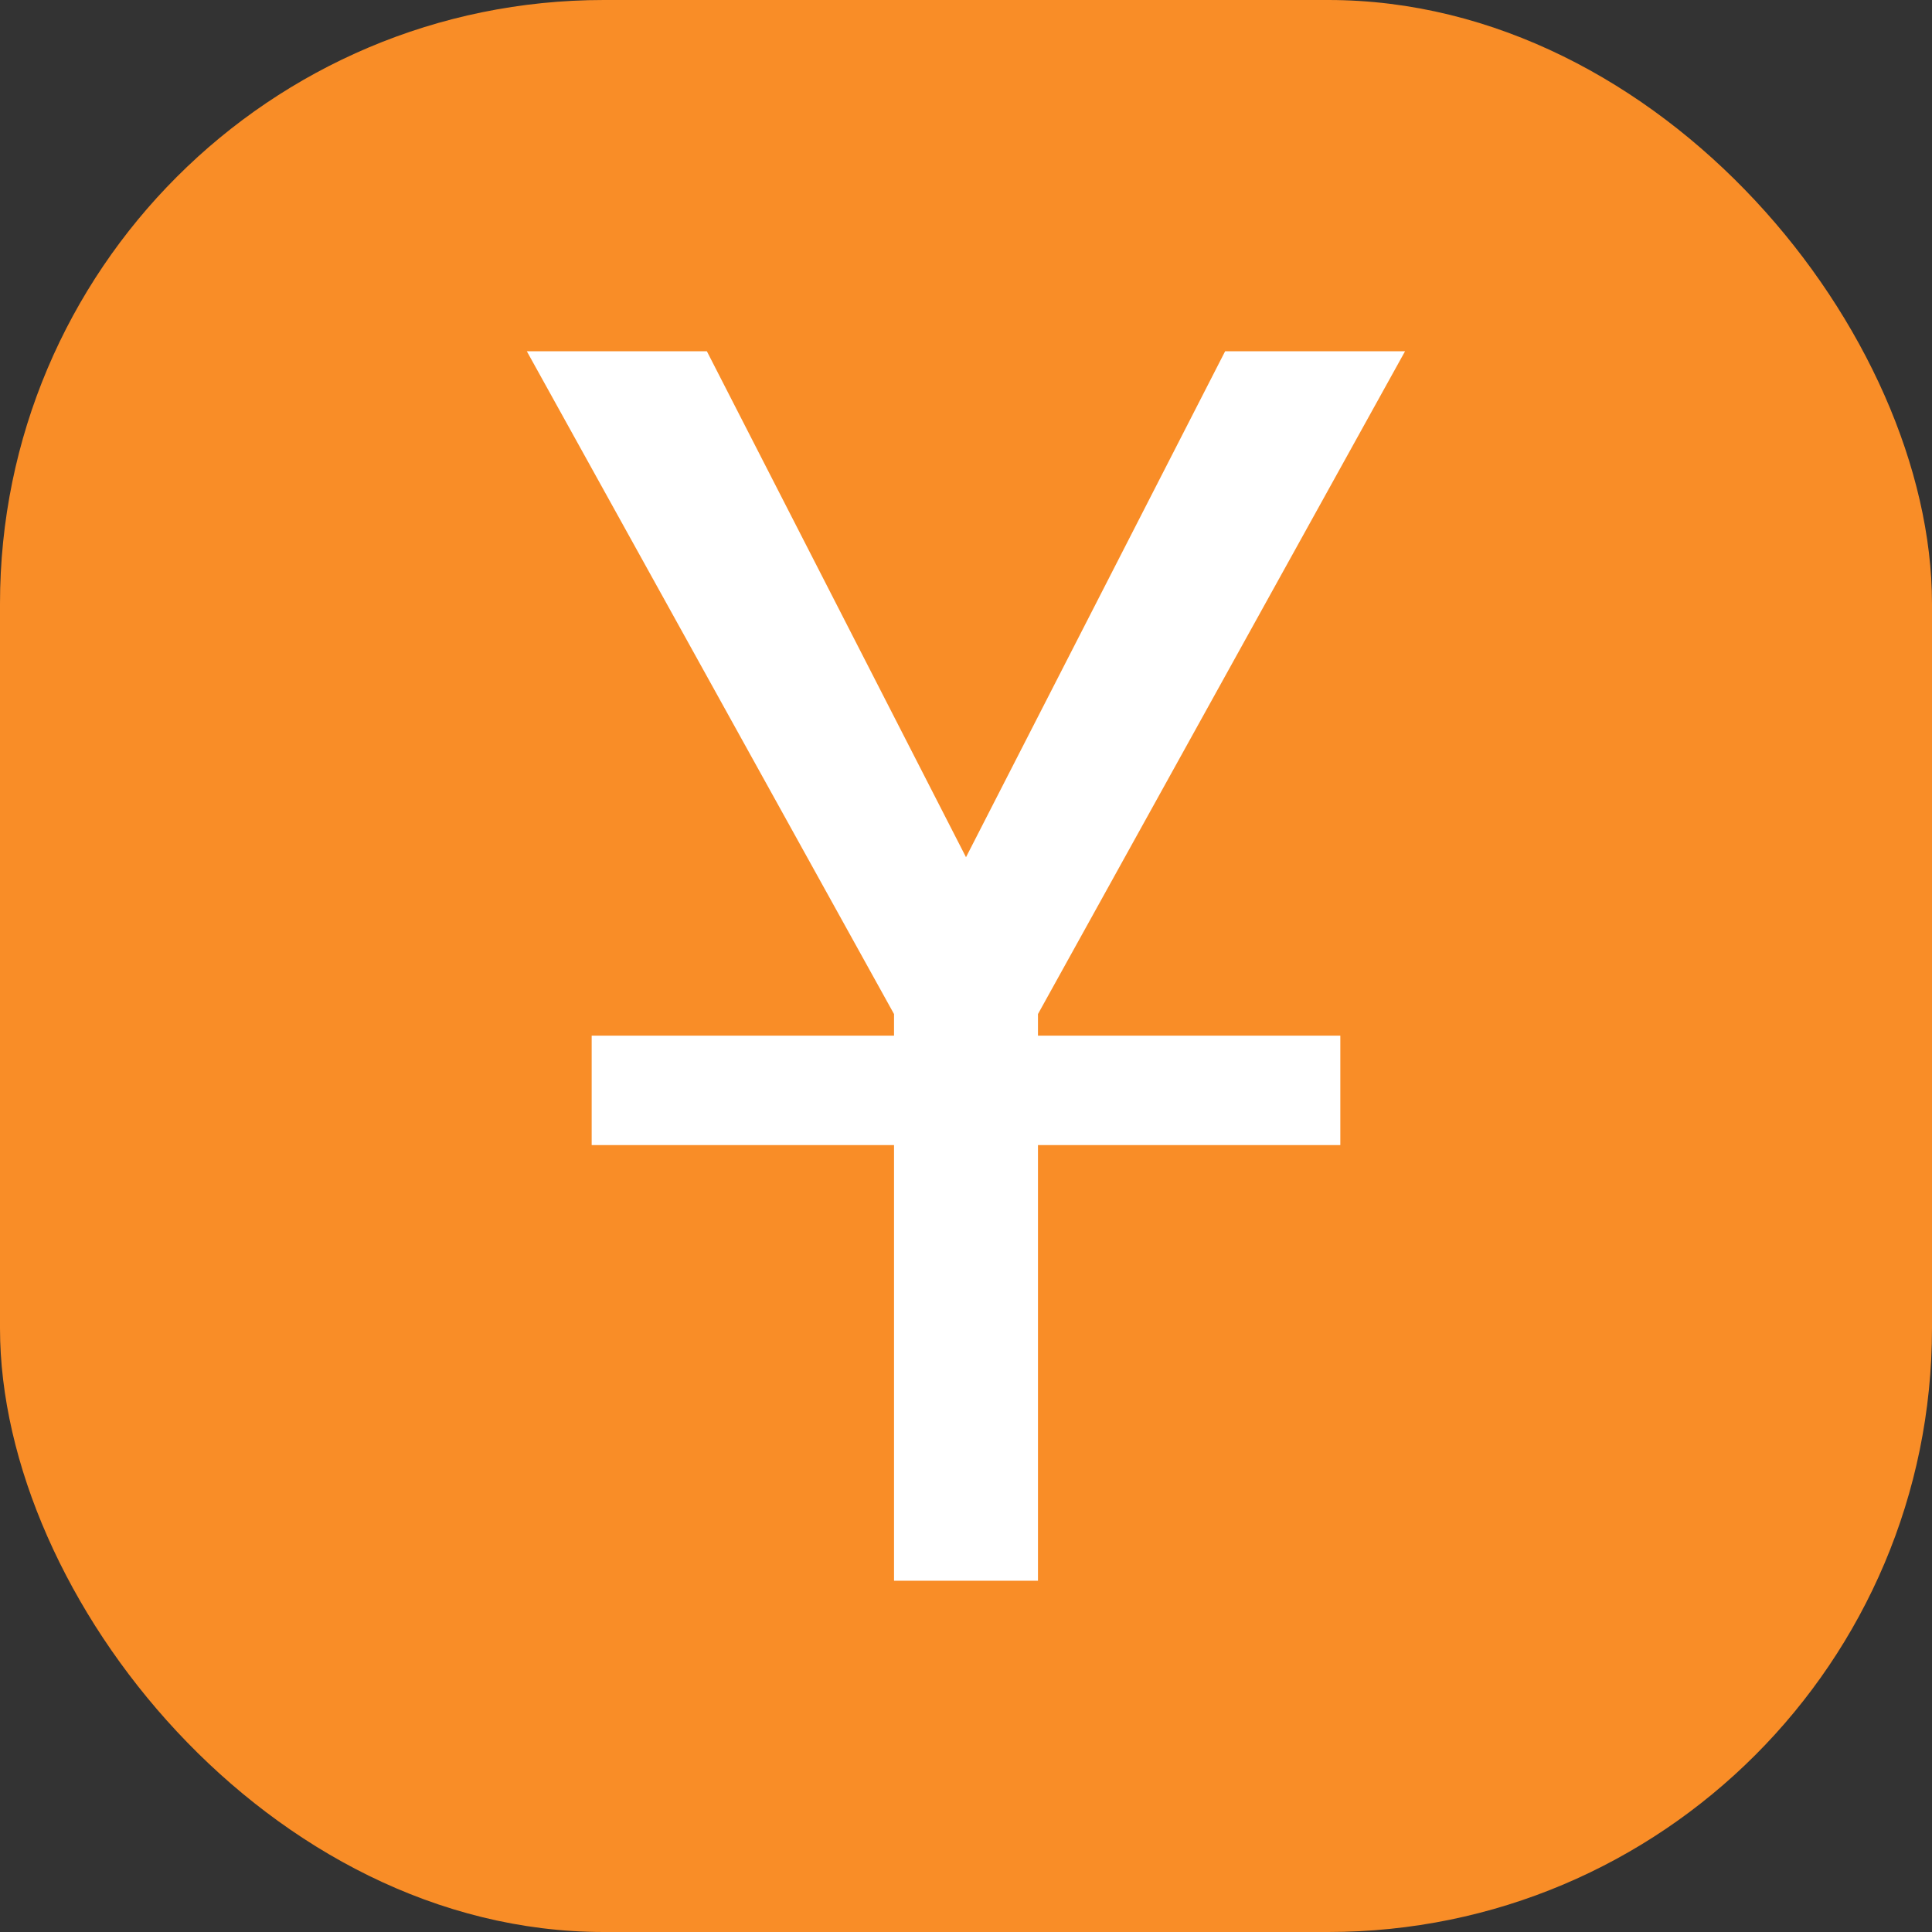 <svg width="16" height="16" viewBox="0 0 16 16" fill="none" xmlns="http://www.w3.org/2000/svg">
<rect x="0" y="0" width="16" height="16" fill="#333333" stroke="none"/>
<rect width="16" height="16" rx="5" fill="#F98D27"/>
<path d="M4.363 2.909H5.854L8 7.099L10.146 2.909H11.636L8.596 8.398V8.577H11.1V9.483H8.596V13.091H7.404V9.483H4.9V8.577H7.404V8.398L4.363 2.909Z" fill="white"/>
</svg>
